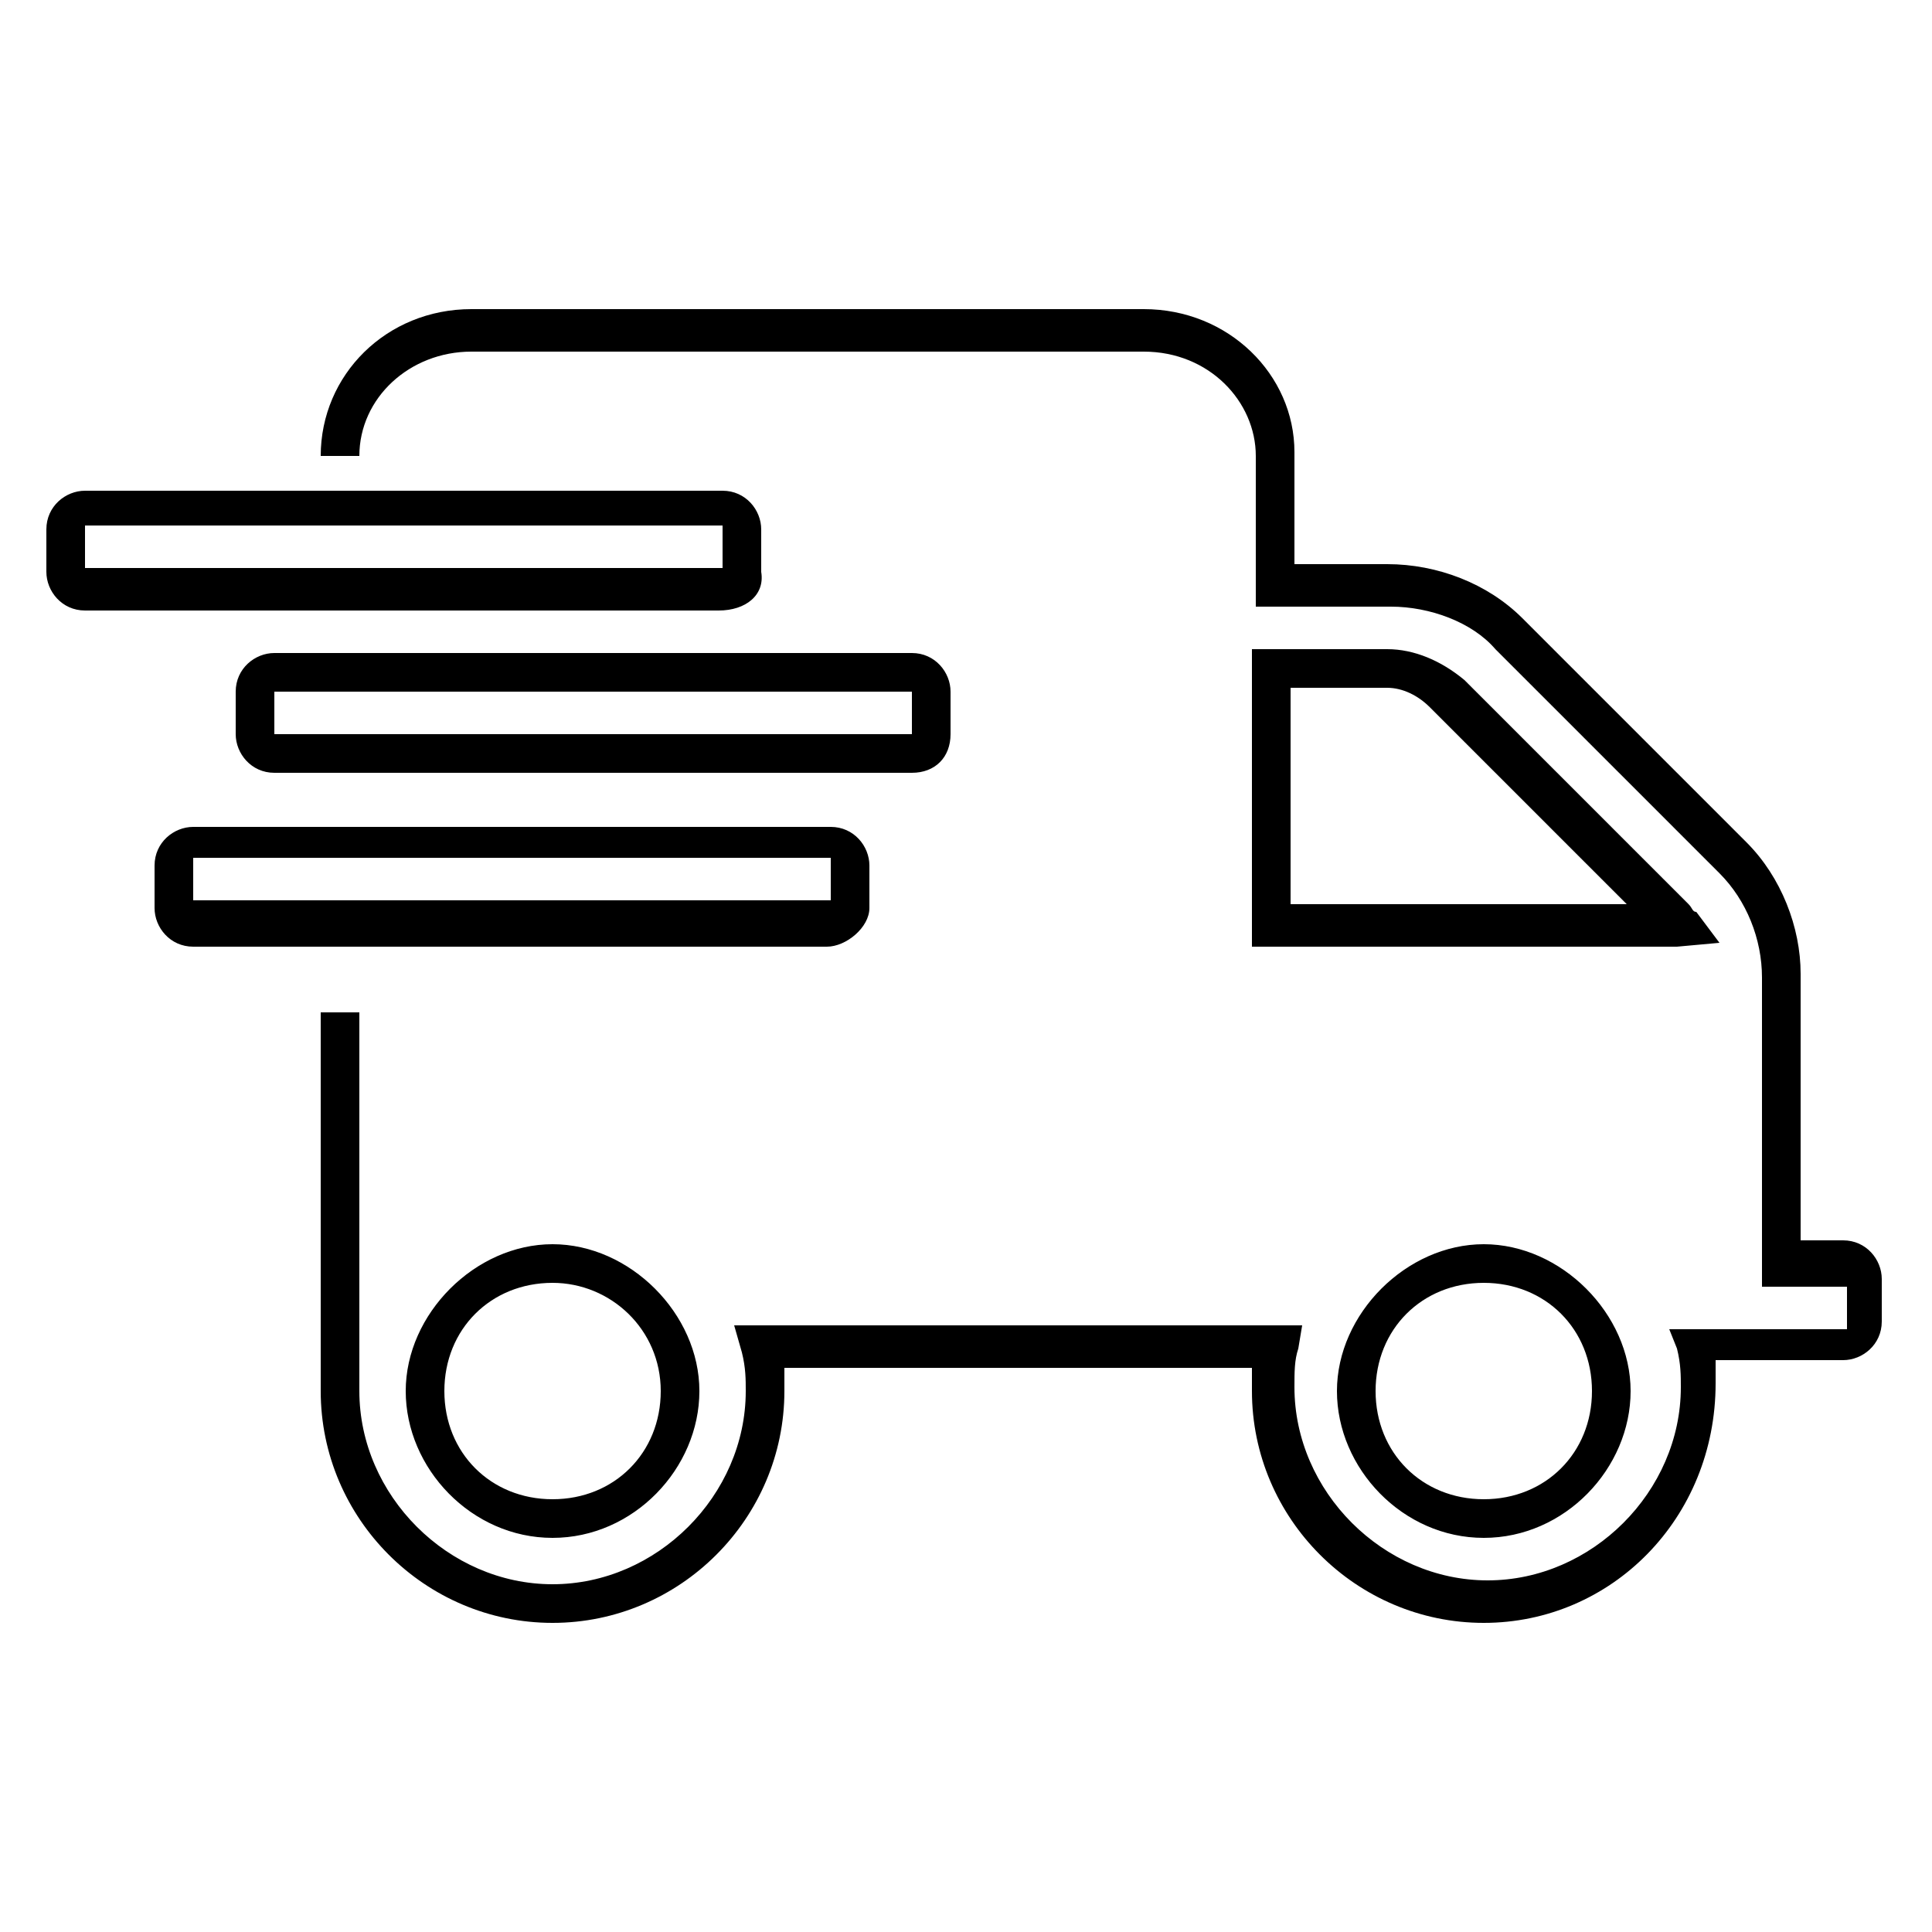 <?xml version="1.0" encoding="utf-8"?>
<!-- Generator: Adobe Illustrator 24.2.1, SVG Export Plug-In . SVG Version: 6.00 Build 0)  -->
<!DOCTYPE svg PUBLIC "-//W3C//DTD SVG 1.1//EN" "http://www.w3.org/Graphics/SVG/1.1/DTD/svg11.dtd">
<svg version="1.1" id="Calque_1" xmlns:x="http://ns.adobe.com/Extensibility/1.0/" xmlns:i="http://ns.adobe.com/AdobeIllustrator/10.0/" xmlns:graph="http://ns.adobe.com/Graphs/1.0/"
	 xmlns="http://www.w3.org/2000/svg" xmlns:xlink="http://www.w3.org/1999/xlink" x="0px" y="0px" viewBox="0 0 50 50"
	 style="enable-background:new 0 0 50 50;" xml:space="preserve">
<g>
	<g>
		<path d="M38.4,42c-3.3,0-6-2.7-6-6c0-0.2,0-0.4,0-0.6H20.3c0,0.2,0,0.4,0,0.6c0,3.3-2.7,6-6,6s-6-2.7-6-6v-9.8h1V36
			c0,2.7,2.3,5,5,5s5-2.3,5-5c0-0.3,0-0.6-0.1-1L19,34.3h14.7l-0.1,0.6c-0.1,0.3-0.1,0.6-0.1,1c0,2.7,2.3,5,5,5s5-2.3,5-5
			c0-0.3,0-0.6-0.1-1l-0.2-0.5h4.6v-1.1h-2.2v-8c0-1-0.4-2-1.1-2.7l-5.8-5.8c-0.6-0.7-1.7-1.1-2.7-1.1h-3.5v-3.9
			c0-1.4-1.2-2.7-2.9-2.7H12.2c-1.6,0-2.9,1.2-2.9,2.7h-1C8.3,9.7,10,8,12.2,8h17.4c2.2,0,3.9,1.7,3.9,3.7v2.9h2.4
			c1.3,0,2.6,0.5,3.5,1.4l5.8,5.8c0.9,0.9,1.4,2.2,1.4,3.4v6.9h1.1c0.6,0,1,0.5,1,1v1.1c0,0.6-0.5,1-1,1h-3.3c0,0.2,0,0.4,0,0.6
			C44.4,39.3,41.7,42,38.4,42z M38.4,39.8c-2.1,0-3.8-1.8-3.8-3.8s1.8-3.8,3.8-3.8s3.8,1.8,3.8,3.8S40.5,39.8,38.4,39.8z M38.4,33.2
			c-1.6,0-2.8,1.2-2.8,2.8s1.2,2.8,2.8,2.8c1.6,0,2.8-1.2,2.8-2.8S40,33.2,38.4,33.2z M14.3,39.8c-2.1,0-3.8-1.8-3.8-3.8
			s1.8-3.8,3.8-3.8s3.8,1.8,3.8,3.8S16.4,39.8,14.3,39.8z M14.3,33.2c-1.6,0-2.8,1.2-2.8,2.8s1.2,2.8,2.8,2.8s2.8-1.2,2.8-2.8
			S15.8,33.2,14.3,33.2z M43.4,24.5h-11v-7.7h3.5c0.7,0,1.4,0.3,2,0.8l5.8,5.8c0.1,0.1,0.1,0.2,0.2,0.2l0.6,0.8L43.4,24.5z
			 M33.4,23.4h8.7l-5.1-5.1c-0.3-0.3-0.7-0.5-1.1-0.5h-2.5V23.4z M21.4,24.5H5c-0.6,0-1-0.5-1-1v-1.1c0-0.6,0.5-1,1-1h16.5
			c0.6,0,1,0.5,1,1v1.1C22.5,24,21.9,24.5,21.4,24.5z M5,22.2v1.1h16.5l0,0v-1.1H5z M23.6,20H7.1c-0.6,0-1-0.5-1-1v-1.1
			c0-0.6,0.5-1,1-1h16.5c0.6,0,1,0.5,1,1V19C24.6,19.6,24.2,20,23.6,20z M7.1,17.9V19l0,0h16.5v-1.1H7.1z M18.6,15.8H2.2
			c-0.6,0-1-0.5-1-1v-1.1c0-0.6,0.5-1,1-1h16.5c0.6,0,1,0.5,1,1v1.1C19.8,15.4,19.3,15.8,18.6,15.8z M2.2,13.6v1.1l0,0h16.5v-1.1
			H2.2z"/>
	</g>
</g>
</svg>
